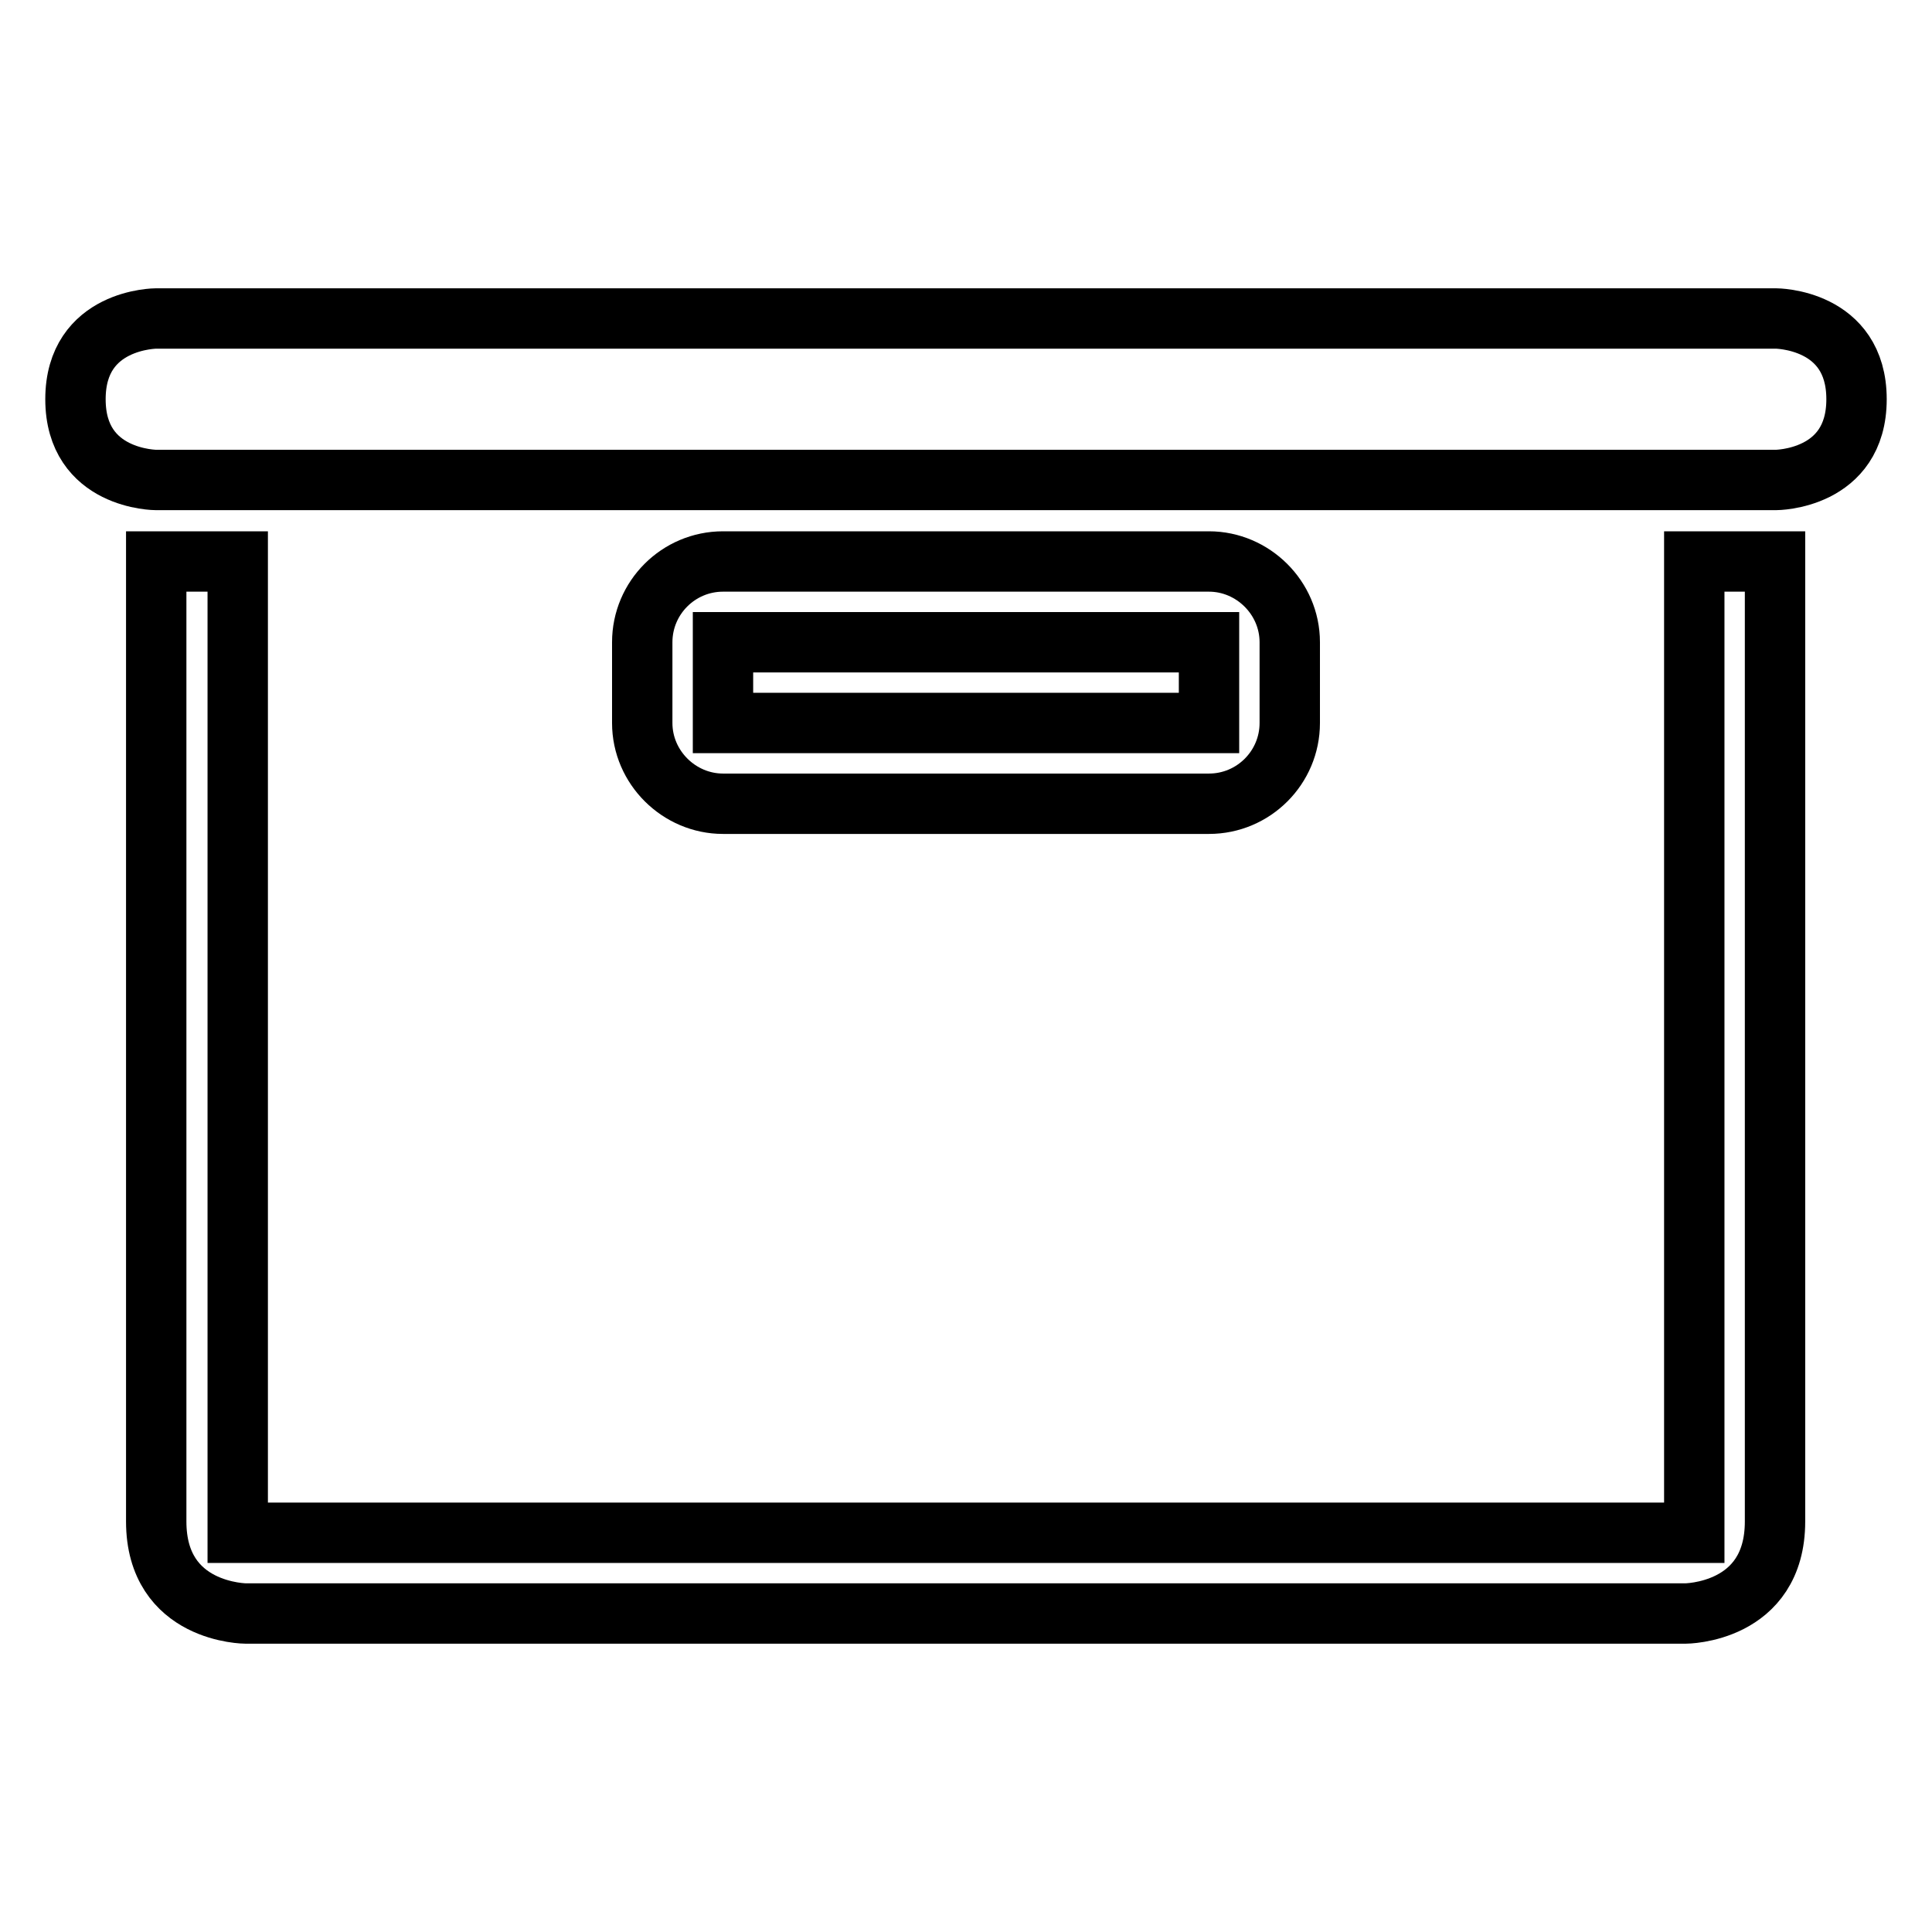 <?xml version="1.0" encoding="utf-8"?>
<!-- Svg Vector Icons : http://www.onlinewebfonts.com/icon -->
<!DOCTYPE svg PUBLIC "-//W3C//DTD SVG 1.1//EN" "http://www.w3.org/Graphics/SVG/1.1/DTD/svg11.dtd">
<svg version="1.1" xmlns="http://www.w3.org/2000/svg" xmlns:xlink="http://www.w3.org/1999/xlink" x="0px" y="0px" viewBox="0 0 256 256" enable-background="new 0 0 256 256" xml:space="preserve">
<g> <path stroke-width="8" fill-opacity="0" stroke="#000000"  d="M20.7,74.4v127.2c0,12.2,11.9,12.2,11.9,12.2h190.7c0,0,11.9,0,11.9-12.2V74.4h-10.7v128.7H31.5V74.4H20.7z  M160.2,106.5c5.9,0,10.7-4.8,10.7-10.7V85.1c0-5.9-4.9-10.7-10.7-10.7H95.8c-5.9,0-10.7,4.8-10.7,10.7v10.7 c0,5.9,4.9,10.7,10.7,10.7H160.2z M95.8,85.1h64.4v10.7H95.8V85.1z M246,52.9c0-10.7-10.7-10.7-10.7-10.7H20.7 c0,0-10.7,0-10.7,10.7s10.7,10.7,10.7,10.7h214.6C235.3,63.6,246,63.6,246,52.9z"/></g>
</svg>